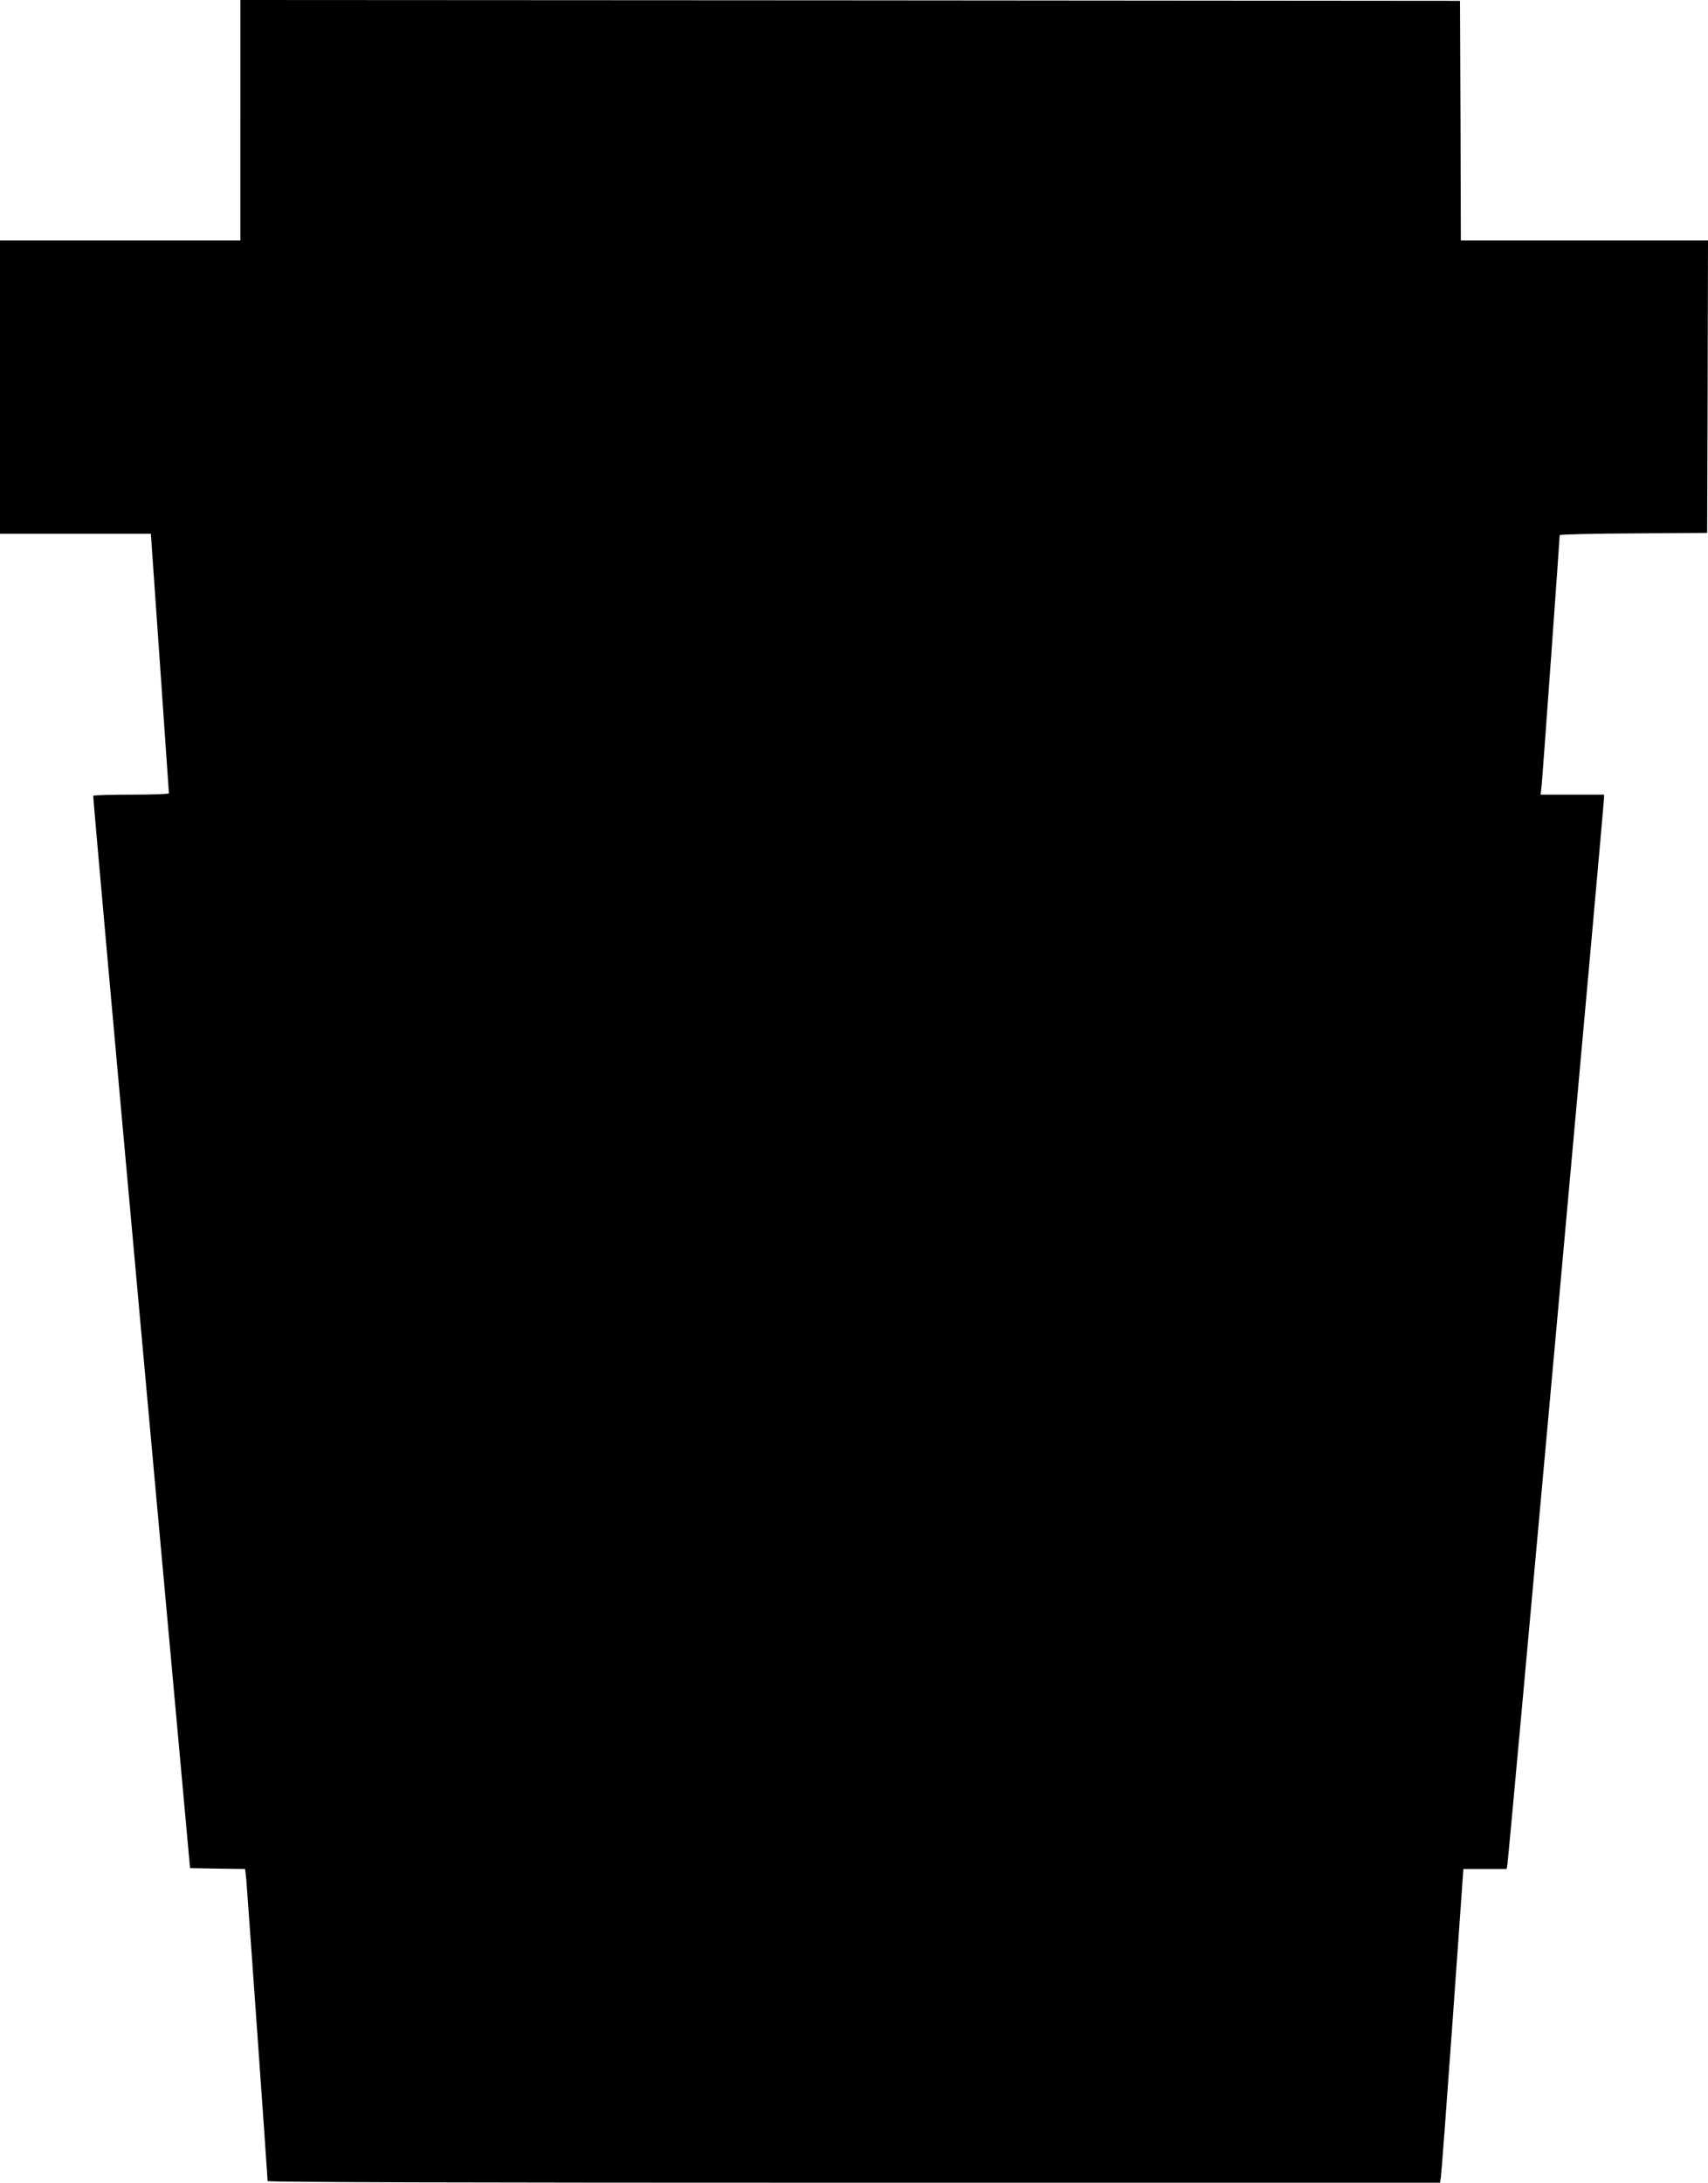 <?xml version="1.0" standalone="no"?>
<!DOCTYPE svg PUBLIC "-//W3C//DTD SVG 20010904//EN"
 "http://www.w3.org/TR/2001/REC-SVG-20010904/DTD/svg10.dtd">
<svg version="1.0" xmlns="http://www.w3.org/2000/svg"
 width="1002pt" height="1280pt" viewBox="0 0 1002 1280"
 preserveAspectRatio="xMidYMid meet">
<g transform="translate(0,1280) scale(0.1,-0.1)"
fill="#000000" stroke="none">
<path d="M1410 12095 l0 -705 -705 0 -705 0 0 -860 0 -860 443 0 442 0 53
-758 c29 -416 53 -760 53 -764 -1 -5 -100 -8 -220 -8 -121 0 -222 -3 -224 -7
-2 -5 125 -1421 282 -3148 l286 -3140 162 -3 161 -2 7 -63 c5 -58 125 -1745
125 -1767 0 -7 1134 -10 3439 -10 l3439 0 5 33 c3 17 34 431 69 920 l63 887
127 0 127 0 5 33 c7 39 566 6212 566 6245 l0 22 -186 0 -186 0 7 63 c5 53 105
1439 105 1459 0 4 195 9 433 10 l432 3 3 858 2 857 -725 0 -725 0 -2 703 -3
702 -3577 3 -3578 2 0 -705z"/>
</g>
</svg>
